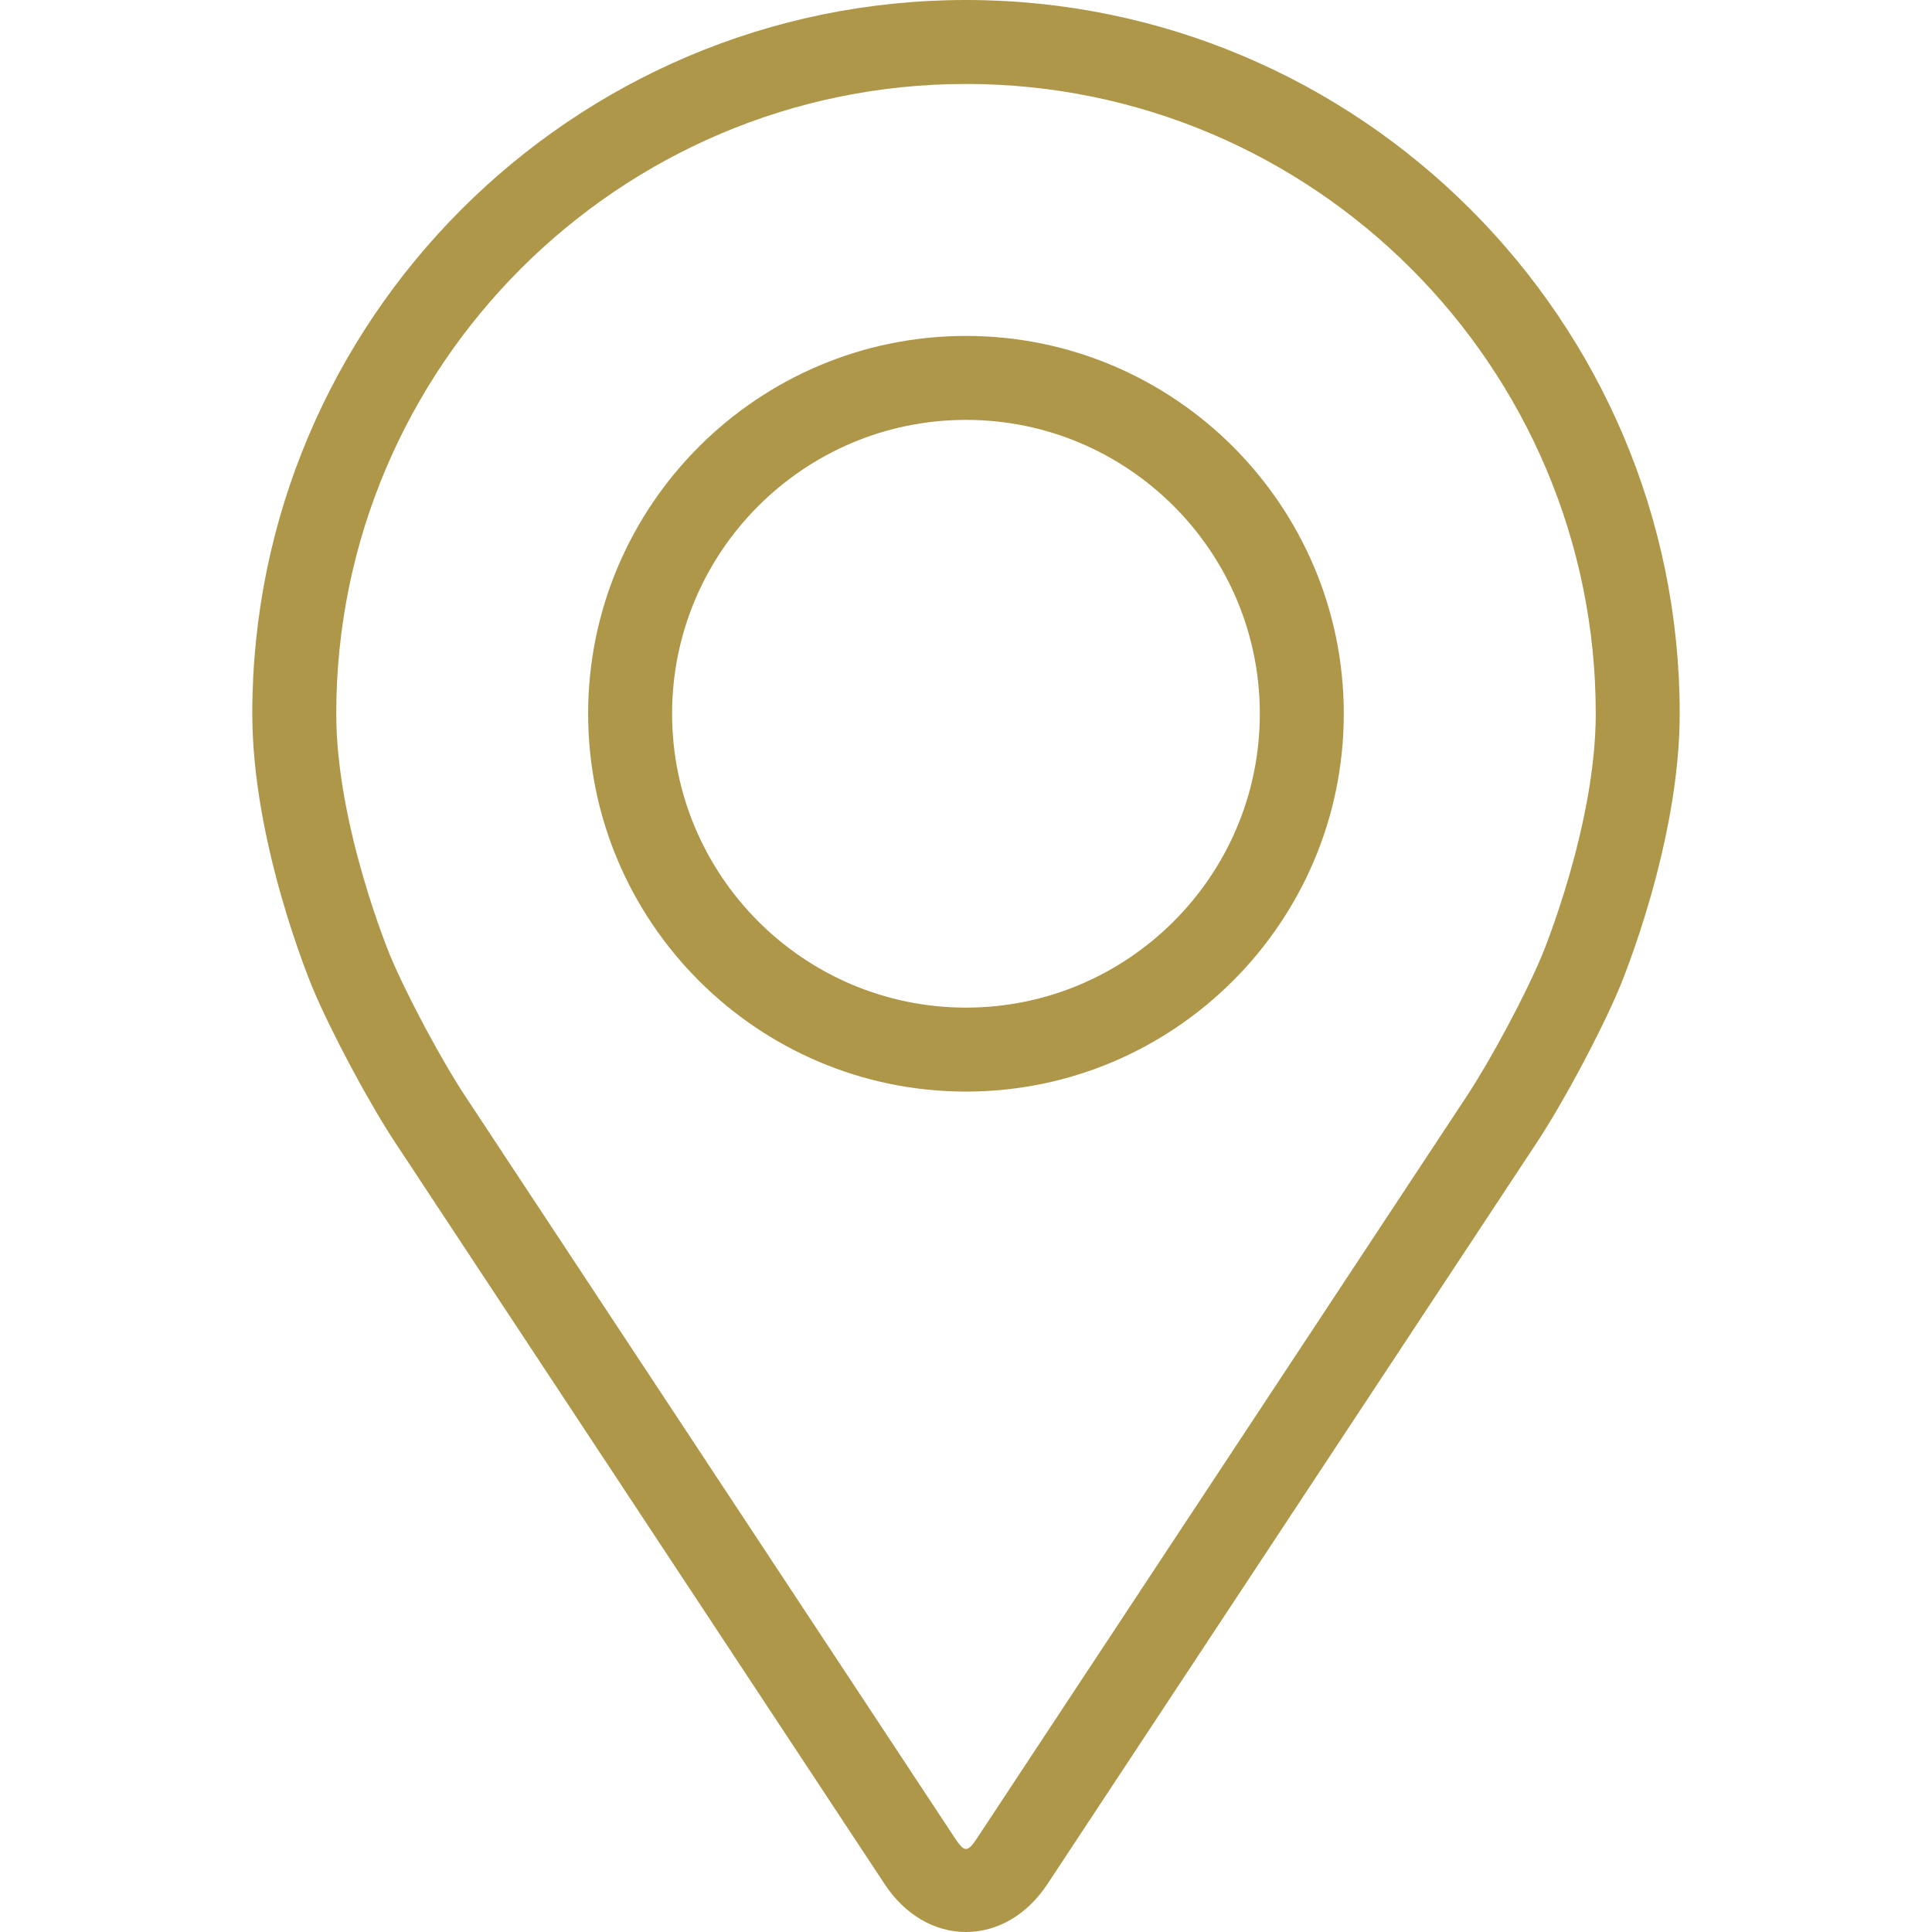 <?xml version="1.0" encoding="UTF-8"?> <svg xmlns="http://www.w3.org/2000/svg" width="24" height="24" viewBox="0 0 24 24" fill="none"> <path d="M12 0C7.111 0 3.134 3.977 3.134 8.866C3.134 10.475 3.856 12.206 3.886 12.279C4.119 12.832 4.579 13.692 4.911 14.196L10.99 23.406C11.239 23.784 11.607 24 12 24C12.393 24 12.761 23.784 13.01 23.407L19.089 14.196C19.422 13.692 19.881 12.832 20.114 12.279C20.145 12.207 20.866 10.476 20.866 8.866C20.866 3.977 16.889 0 12 0ZM19.152 11.874C18.945 12.37 18.516 13.17 18.218 13.621L12.139 22.832C12.019 23.014 11.981 23.014 11.861 22.832L5.782 13.621C5.484 13.17 5.056 12.37 4.848 11.874C4.839 11.852 4.177 10.259 4.177 8.866C4.177 4.552 7.687 1.043 12 1.043C16.313 1.043 19.823 4.552 19.823 8.866C19.823 10.261 19.159 11.859 19.152 11.874Z" fill="#AE9749"></path> <path d="M12 4.173C9.412 4.173 7.306 6.278 7.306 8.866C7.306 11.454 9.412 13.56 12 13.56C14.588 13.56 16.693 11.454 16.693 8.866C16.693 6.278 14.588 4.173 12 4.173ZM12 12.517C9.987 12.517 8.349 10.879 8.349 8.866C8.349 6.853 9.987 5.216 12 5.216C14.012 5.216 15.65 6.853 15.65 8.866C15.65 10.879 14.012 12.517 12 12.517Z" fill="#AE9749"></path> </svg> 